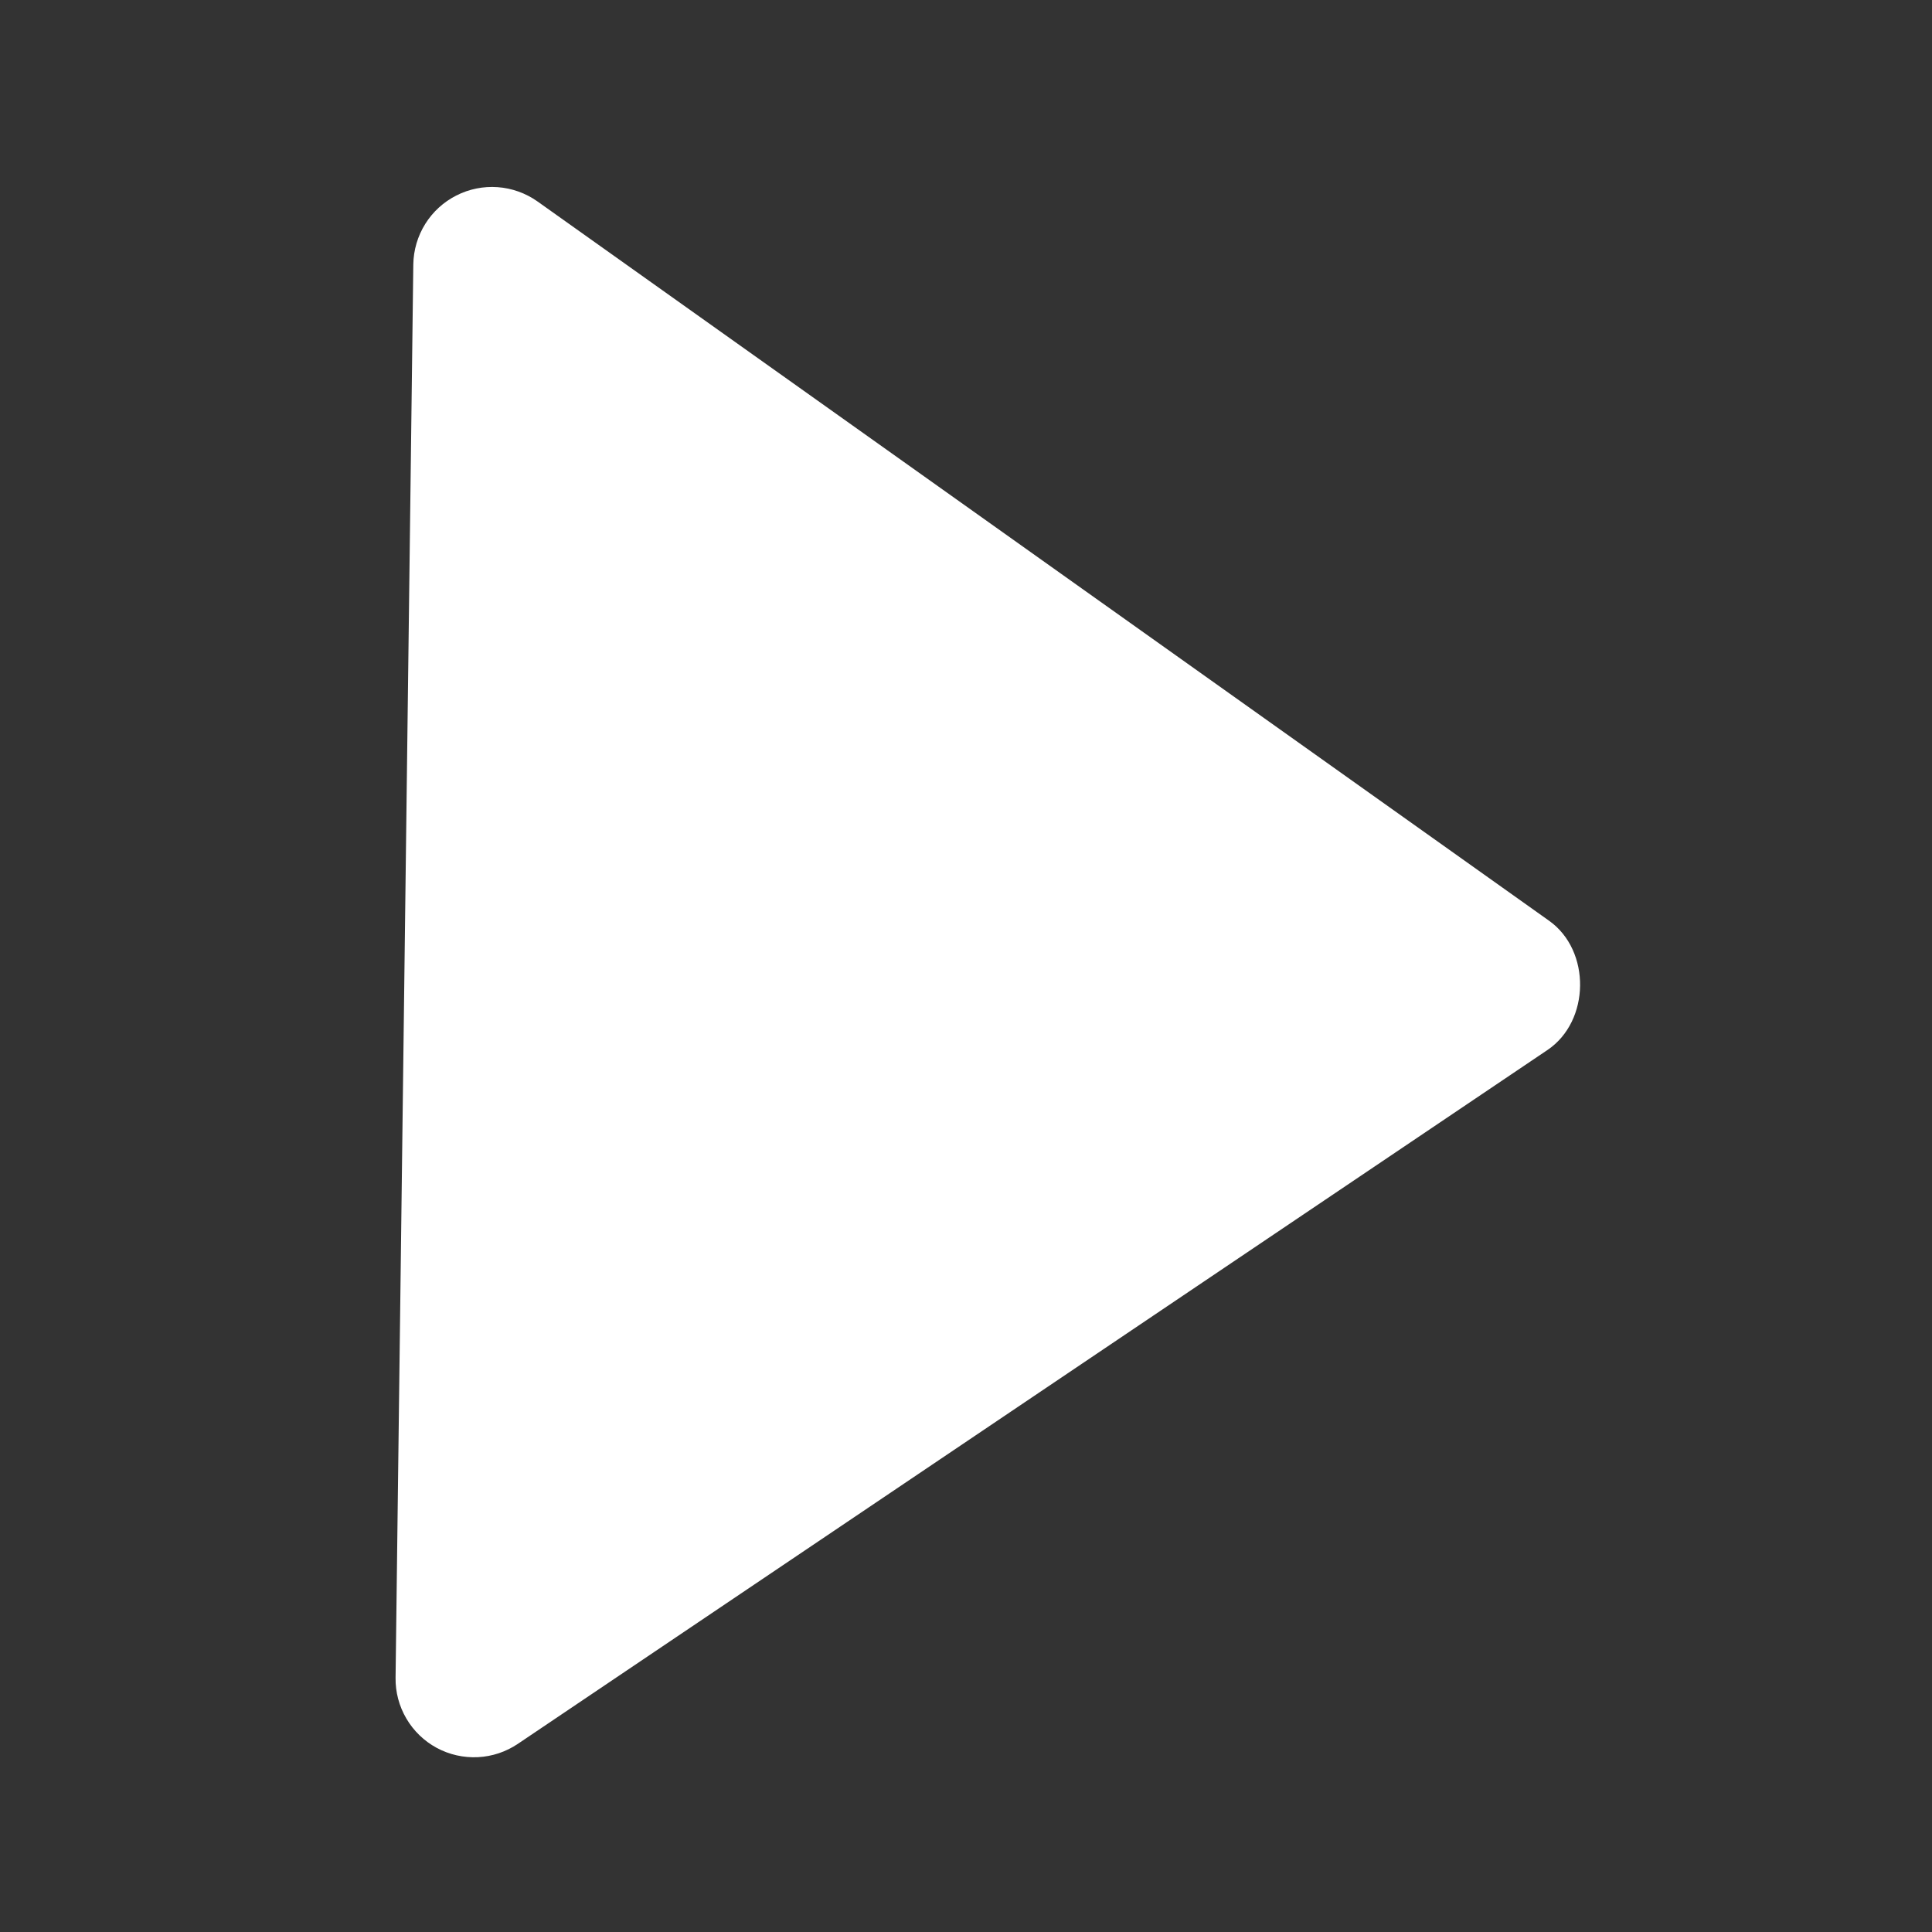 <svg width="55" height="55" viewBox="0 0 55 55" fill="none" xmlns="http://www.w3.org/2000/svg">
<rect x="0" y="0" width="55" height="55" fill="#333333" stroke="none"/>
<path d="M11.261 47.761L11.766 7.527C11.772 7.12 11.89 6.722 12.105 6.376C12.321 6.03 12.627 5.75 12.99 5.566C13.353 5.381 13.76 5.299 14.166 5.328C14.572 5.357 14.963 5.497 15.296 5.731L44.101 26.213C45.296 27.062 45.27 29.07 44.055 29.89L14.745 49.642C14.406 49.871 14.012 50.003 13.605 50.023C13.197 50.043 12.791 49.952 12.432 49.758C12.073 49.564 11.774 49.275 11.568 48.923C11.361 48.571 11.255 48.169 11.261 47.761Z" fill="white"/>
</svg>
